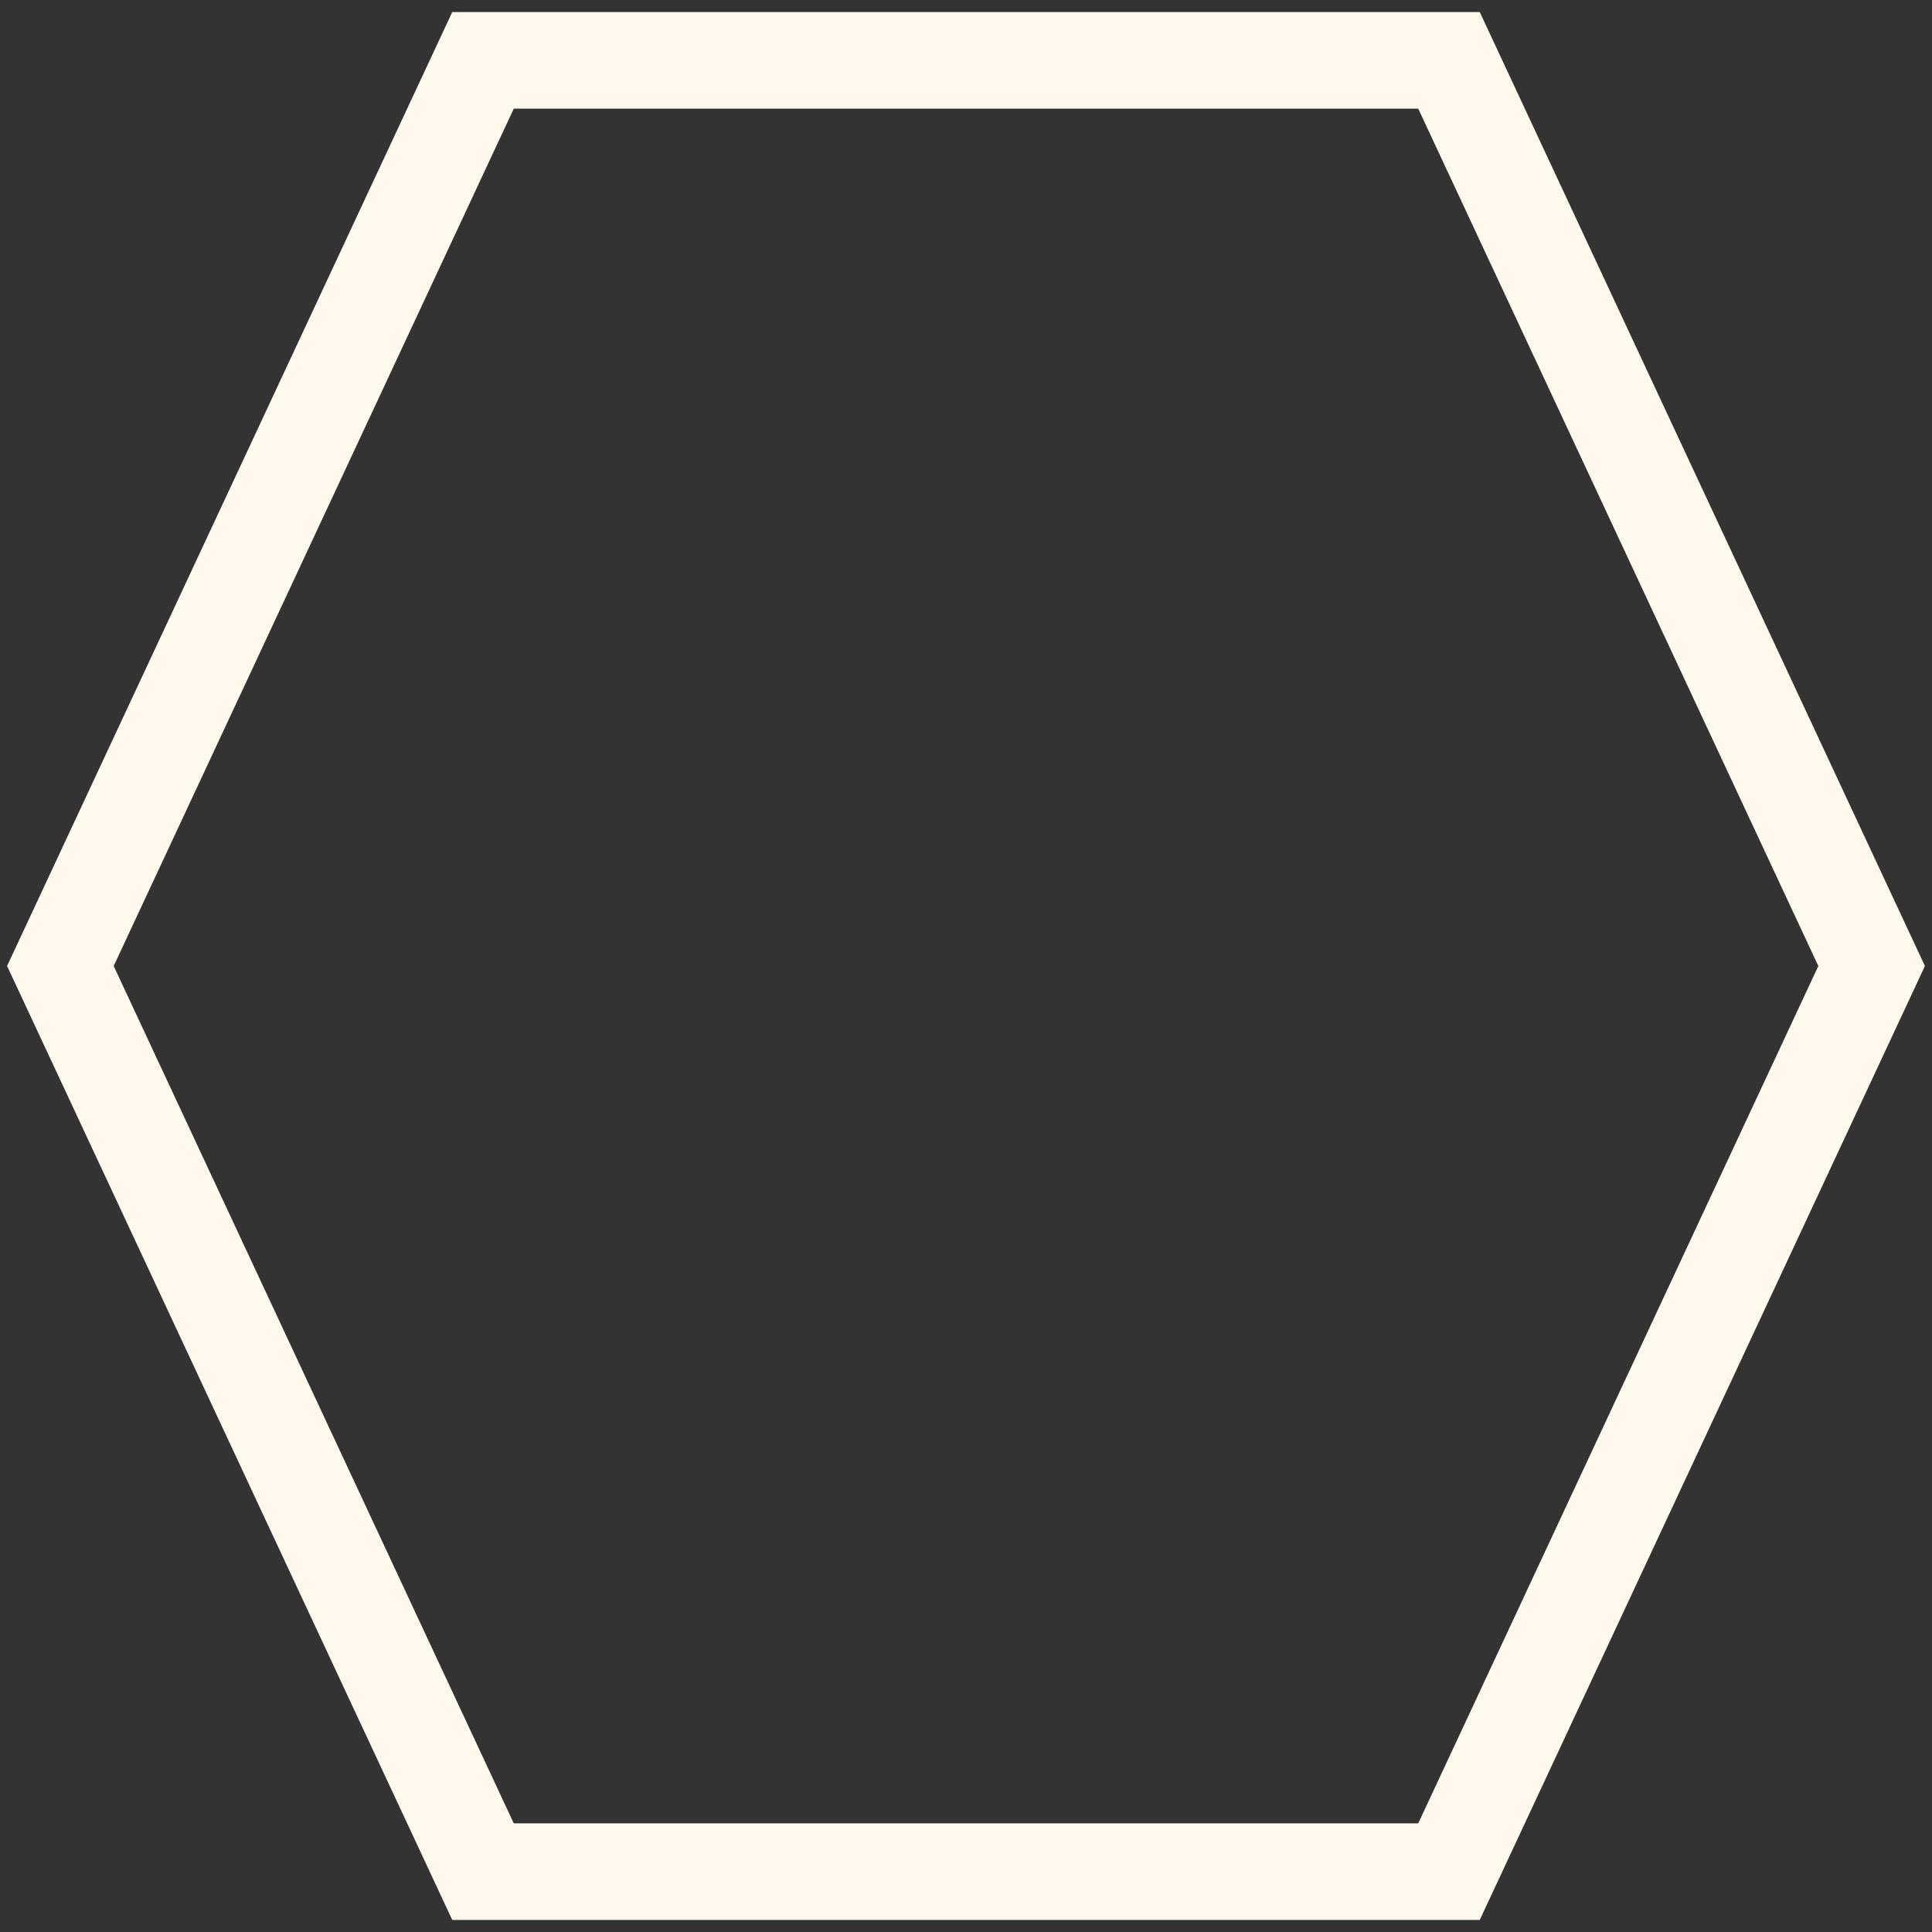  <svg version="1.1" xmlns="http://www.w3.org/2000/svg" xmlns:xlink="http://www.w3.org/1999/xlink" height="320" width="320" viewBox="0 0 320 320">
  <rect x="0" y="0" width="320" height="320" fill="#333333" stroke="none"/>
  <polygon points="10,160 80,10 240,10 310,160 240,310 80,310" style="fill:transparent; stroke:#fff8ed; stroke-width:16" />
  <animate attributeType="CSS" attributeName="opacity" values="0.3;1;0.3" dur="5s" repeatCount="indefinite" />
</svg> 